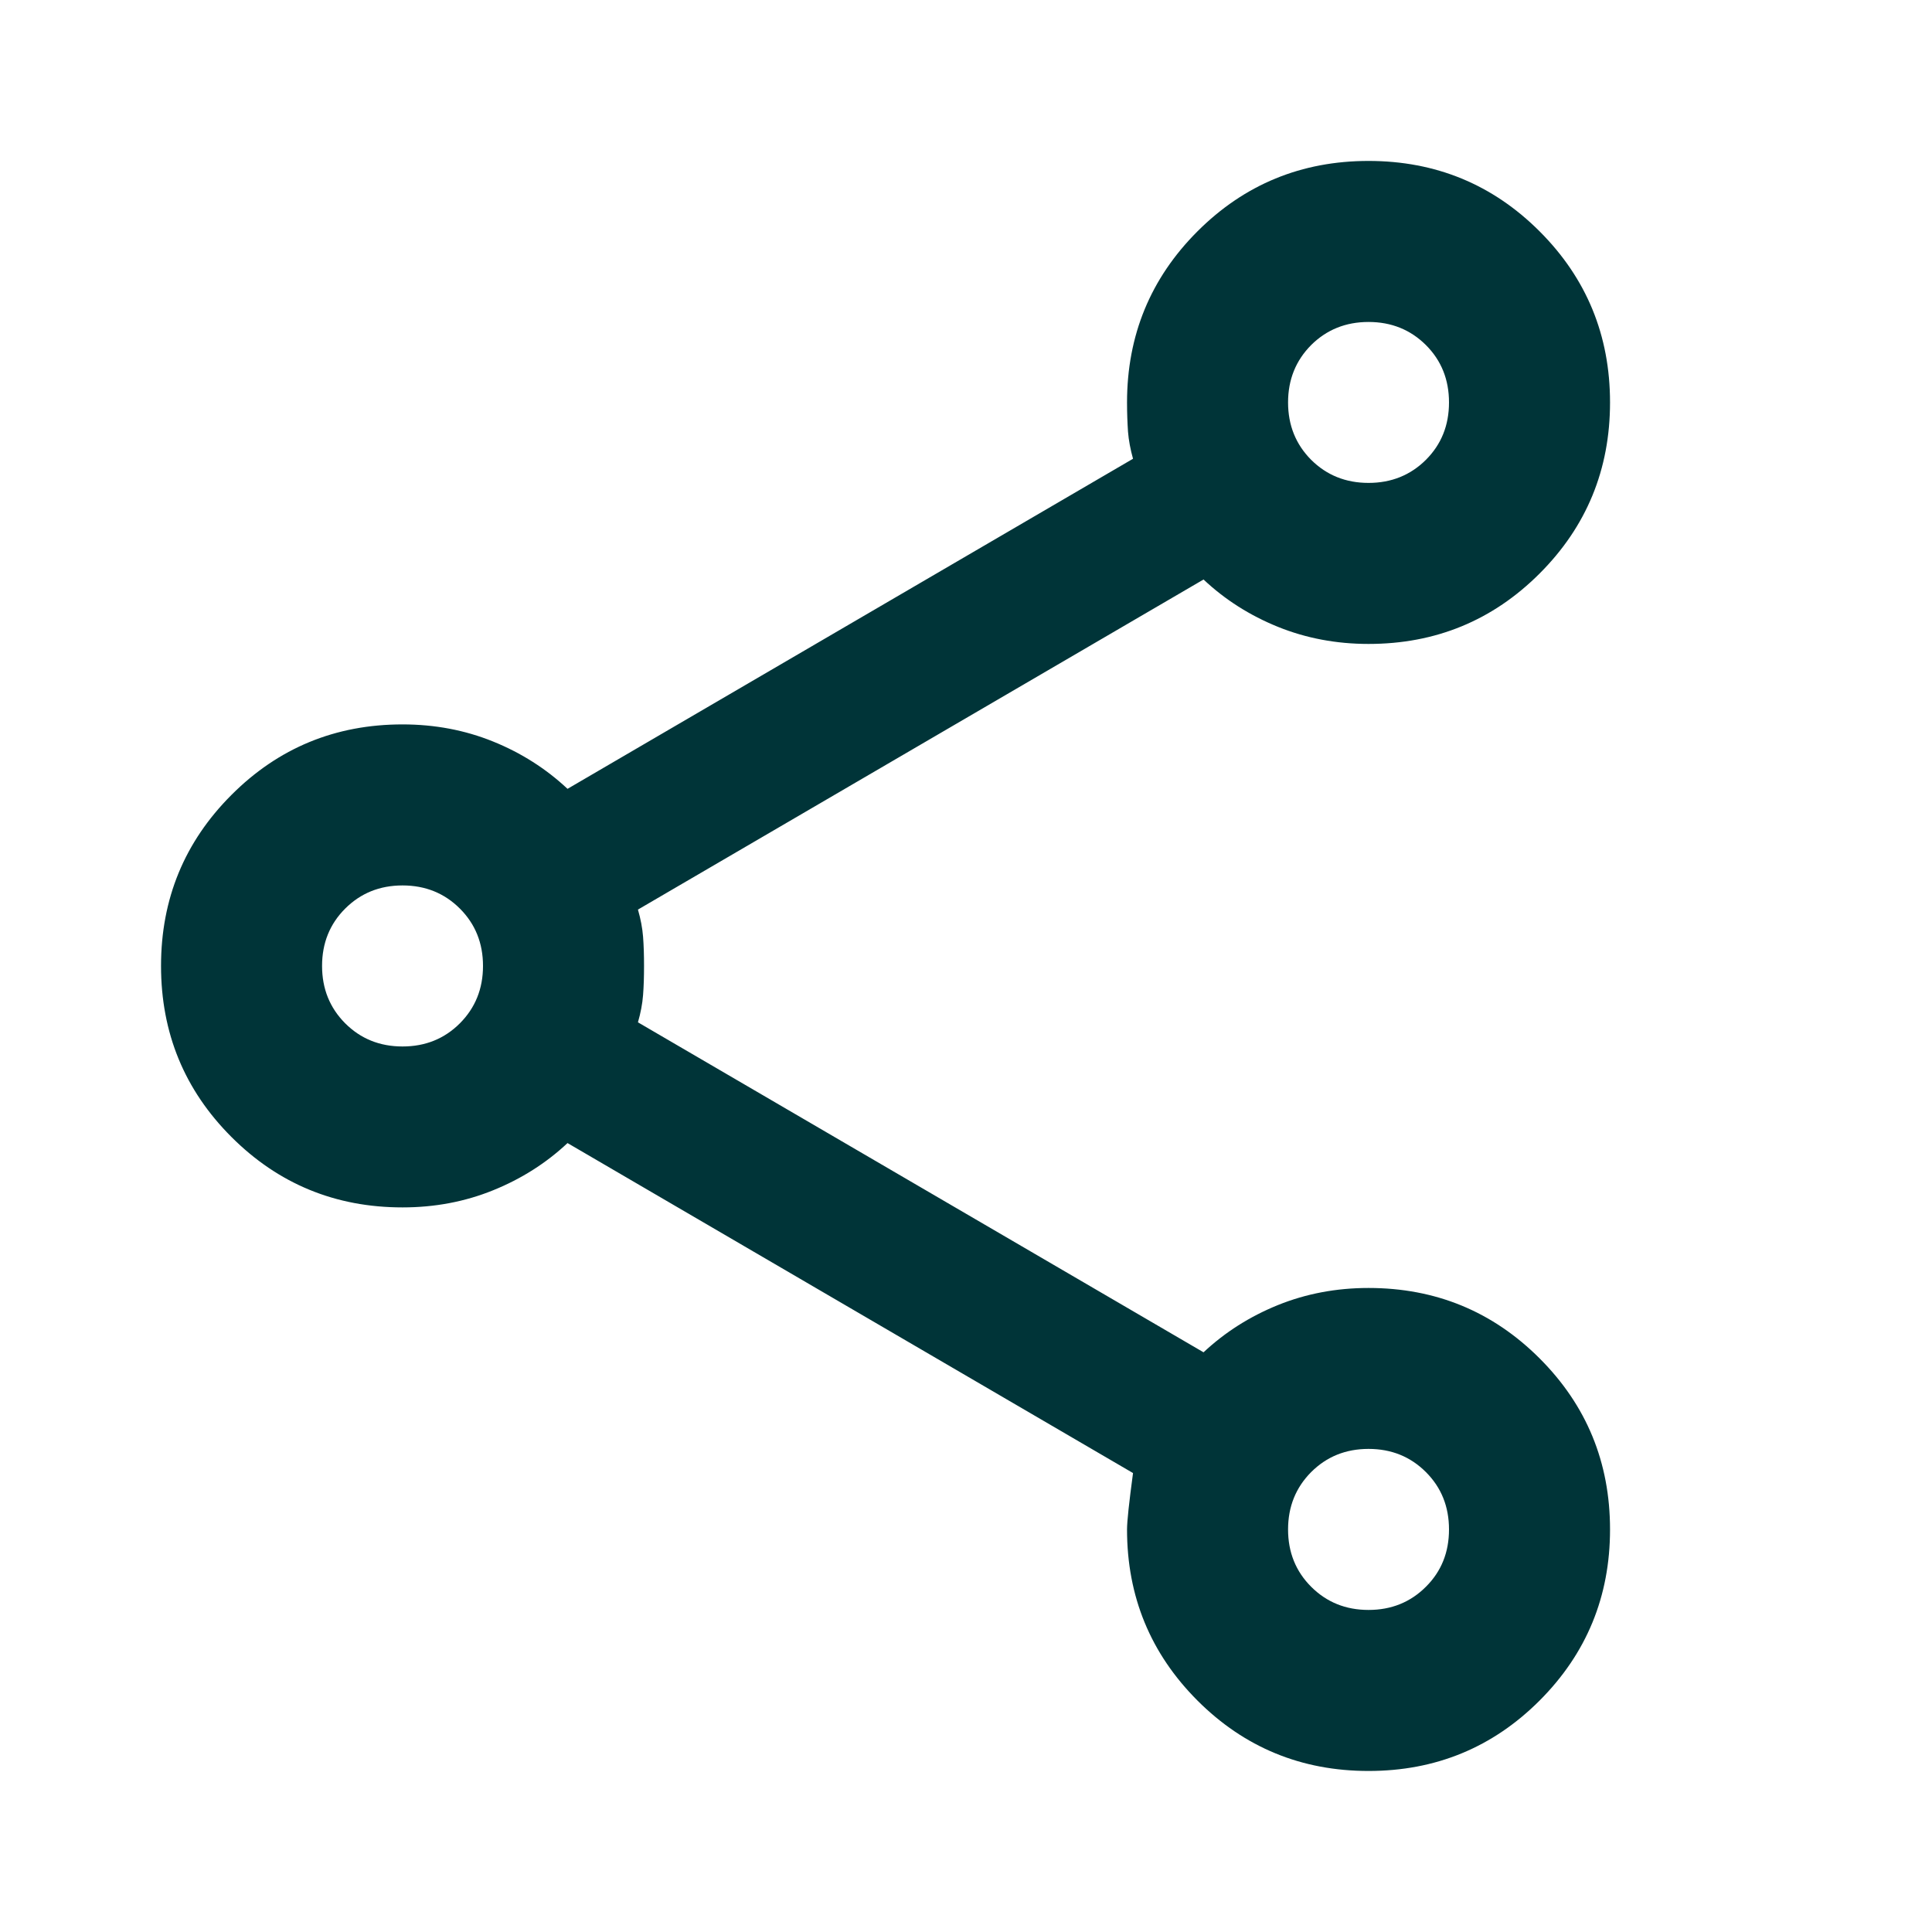 <svg width="20" height="20" viewBox="0 0 20 20" fill="none" xmlns="http://www.w3.org/2000/svg">
<g id="Icon/share">
<mask id="mask0_6128_2688" style="mask-type:alpha" maskUnits="userSpaceOnUse" x="0" y="0" width="20" height="20">
<rect id="Bounding box" width="20" height="20" fill="#D9D9D9"/>
</mask>
<g mask="url(#mask0_6128_2688)">
<path id="share" d="M14.167 18.333C13.473 18.333 12.882 18.09 12.396 17.604C11.91 17.117 11.667 16.527 11.667 15.833C11.667 15.749 11.688 15.555 11.729 15.249L5.875 11.833C5.653 12.041 5.396 12.204 5.104 12.322C4.813 12.44 4.5 12.499 4.167 12.499C3.473 12.499 2.882 12.256 2.396 11.77C1.91 11.284 1.667 10.694 1.667 9.999C1.667 9.305 1.91 8.715 2.396 8.229C2.882 7.742 3.473 7.499 4.167 7.499C4.5 7.499 4.813 7.558 5.104 7.676C5.396 7.794 5.653 7.958 5.875 8.166L11.729 4.749C11.702 4.652 11.684 4.558 11.677 4.468C11.671 4.378 11.667 4.277 11.667 4.166C11.667 3.472 11.91 2.881 12.396 2.395C12.882 1.909 13.473 1.666 14.167 1.666C14.861 1.666 15.452 1.909 15.938 2.395C16.424 2.881 16.667 3.472 16.667 4.166C16.667 4.86 16.424 5.451 15.938 5.937C15.452 6.423 14.861 6.666 14.167 6.666C13.834 6.666 13.521 6.607 13.229 6.489C12.938 6.371 12.681 6.208 12.459 5.999L6.604 9.416C6.632 9.513 6.65 9.607 6.657 9.697C6.664 9.788 6.667 9.888 6.667 9.999C6.667 10.111 6.664 10.211 6.657 10.301C6.65 10.392 6.632 10.486 6.604 10.583L12.459 13.999C12.681 13.791 12.938 13.628 13.229 13.51C13.521 13.392 13.834 13.333 14.167 13.333C14.861 13.333 15.452 13.576 15.938 14.062C16.424 14.548 16.667 15.138 16.667 15.833C16.667 16.527 16.424 17.117 15.938 17.604C15.452 18.09 14.861 18.333 14.167 18.333ZM14.167 16.666C14.403 16.666 14.601 16.586 14.761 16.426C14.921 16.267 15 16.069 15 15.833C15 15.597 14.921 15.399 14.761 15.239C14.601 15.079 14.403 14.999 14.167 14.999C13.931 14.999 13.733 15.079 13.573 15.239C13.414 15.399 13.334 15.597 13.334 15.833C13.334 16.069 13.414 16.267 13.573 16.426C13.733 16.586 13.931 16.666 14.167 16.666ZM4.167 10.833C4.403 10.833 4.601 10.753 4.761 10.593C4.92 10.433 5 10.236 5 9.999C5 9.763 4.92 9.565 4.761 9.406C4.601 9.246 4.403 9.166 4.167 9.166C3.931 9.166 3.733 9.246 3.573 9.406C3.414 9.565 3.334 9.763 3.334 9.999C3.334 10.236 3.414 10.433 3.573 10.593C3.733 10.753 3.931 10.833 4.167 10.833ZM14.167 4.999C14.403 4.999 14.601 4.919 14.761 4.76C14.921 4.6 15 4.402 15 4.166C15 3.93 14.921 3.732 14.761 3.572C14.601 3.413 14.403 3.333 14.167 3.333C13.931 3.333 13.733 3.413 13.573 3.572C13.414 3.732 13.334 3.93 13.334 4.166C13.334 4.402 13.414 4.6 13.573 4.76C13.733 4.919 13.931 4.999 14.167 4.999Z" fill="#003438"/>
</g>
</g>
</svg>
